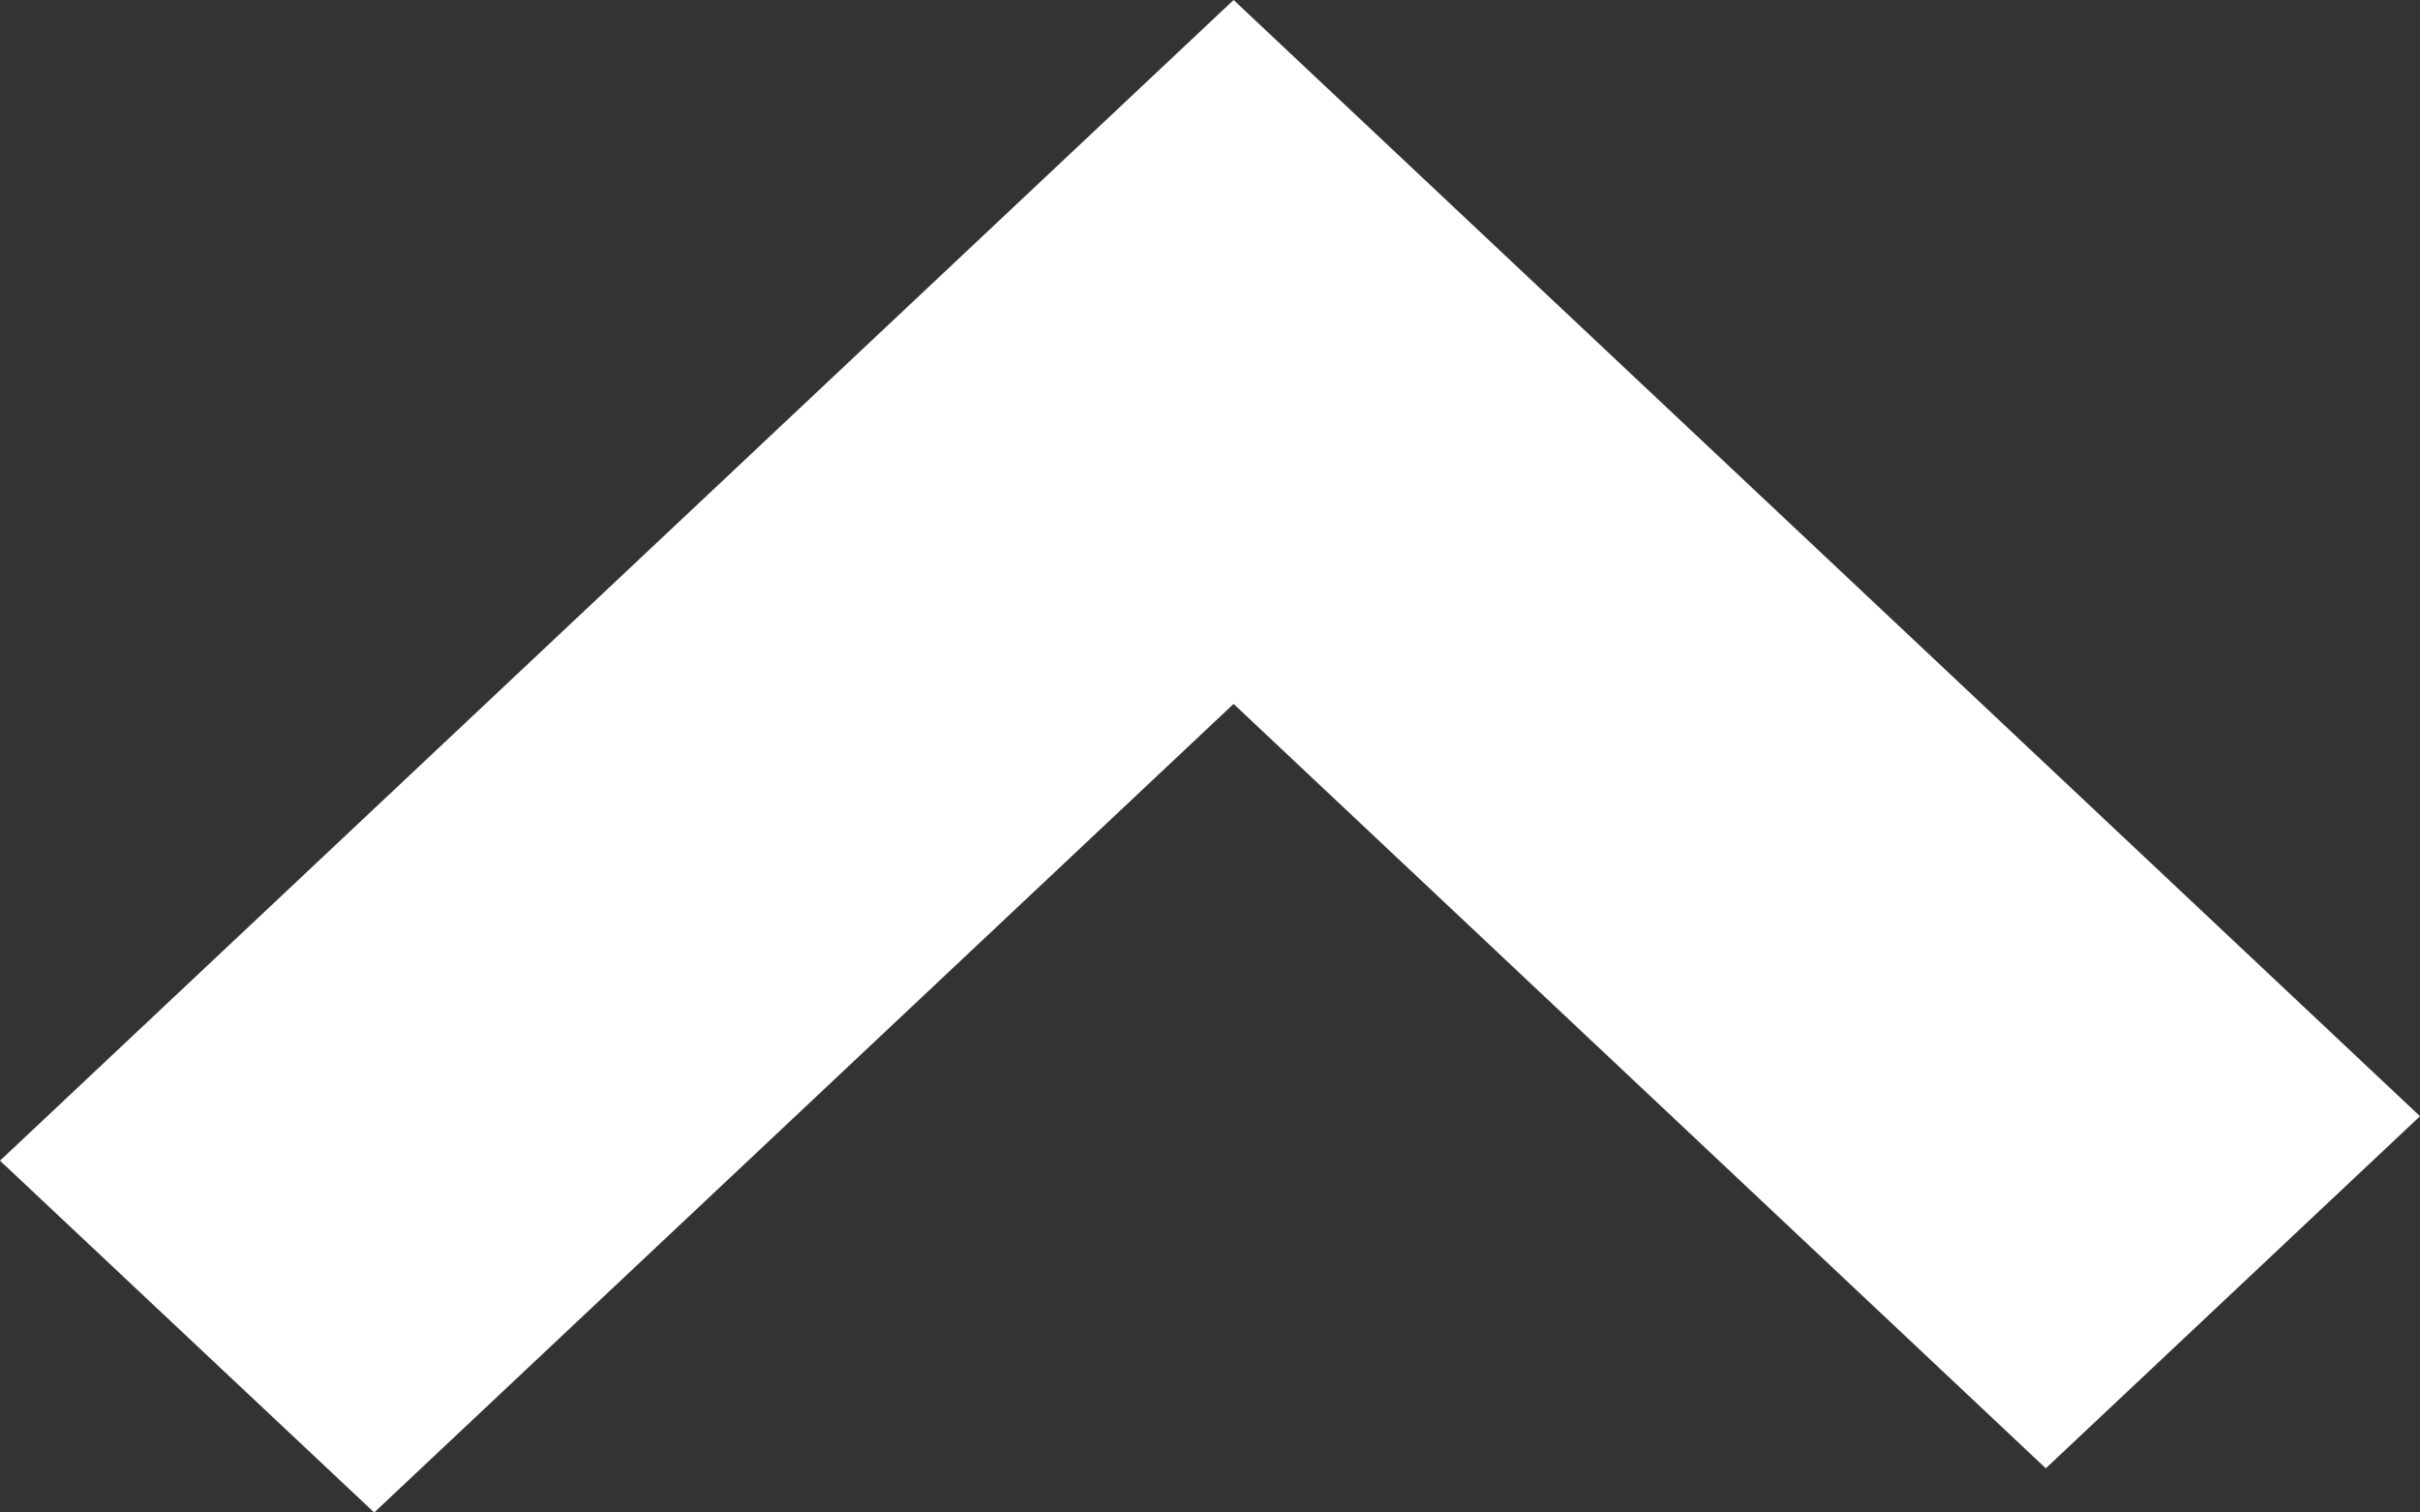 <?xml version="1.0" encoding="UTF-8"?>
<svg width="8px" height="5px" viewBox="0 0 8 5" version="1.1" xmlns="http://www.w3.org/2000/svg" xmlns:xlink="http://www.w3.org/1999/xlink">
    <rect x="0" y="0" width="8" height="5" fill="#333333" stroke="none"/>
    <!-- Generator: Sketch 53.2 (72643) - https://sketchapp.com -->
    <title>direction_up_white</title>
    <desc>Created with Sketch.</desc>
    <g id="Low-fidelity-WF-–-Desktop" stroke="none" stroke-width="1" fill="none" fill-rule="evenodd">
        <g id="Ikony" transform="translate(-722, -432)" fill="#FFFFFF">
            <polygon id="direction_up_white" transform="translate(726, 434.5) scale(1, -1) rotate(90) translate(-726, -434.5) " points="724.663 438.5 723.5 437.263 726.173 434.422 723.646 431.737 724.81 430.5 728.5 434.422"></polygon>
        </g>
    </g>
</svg>